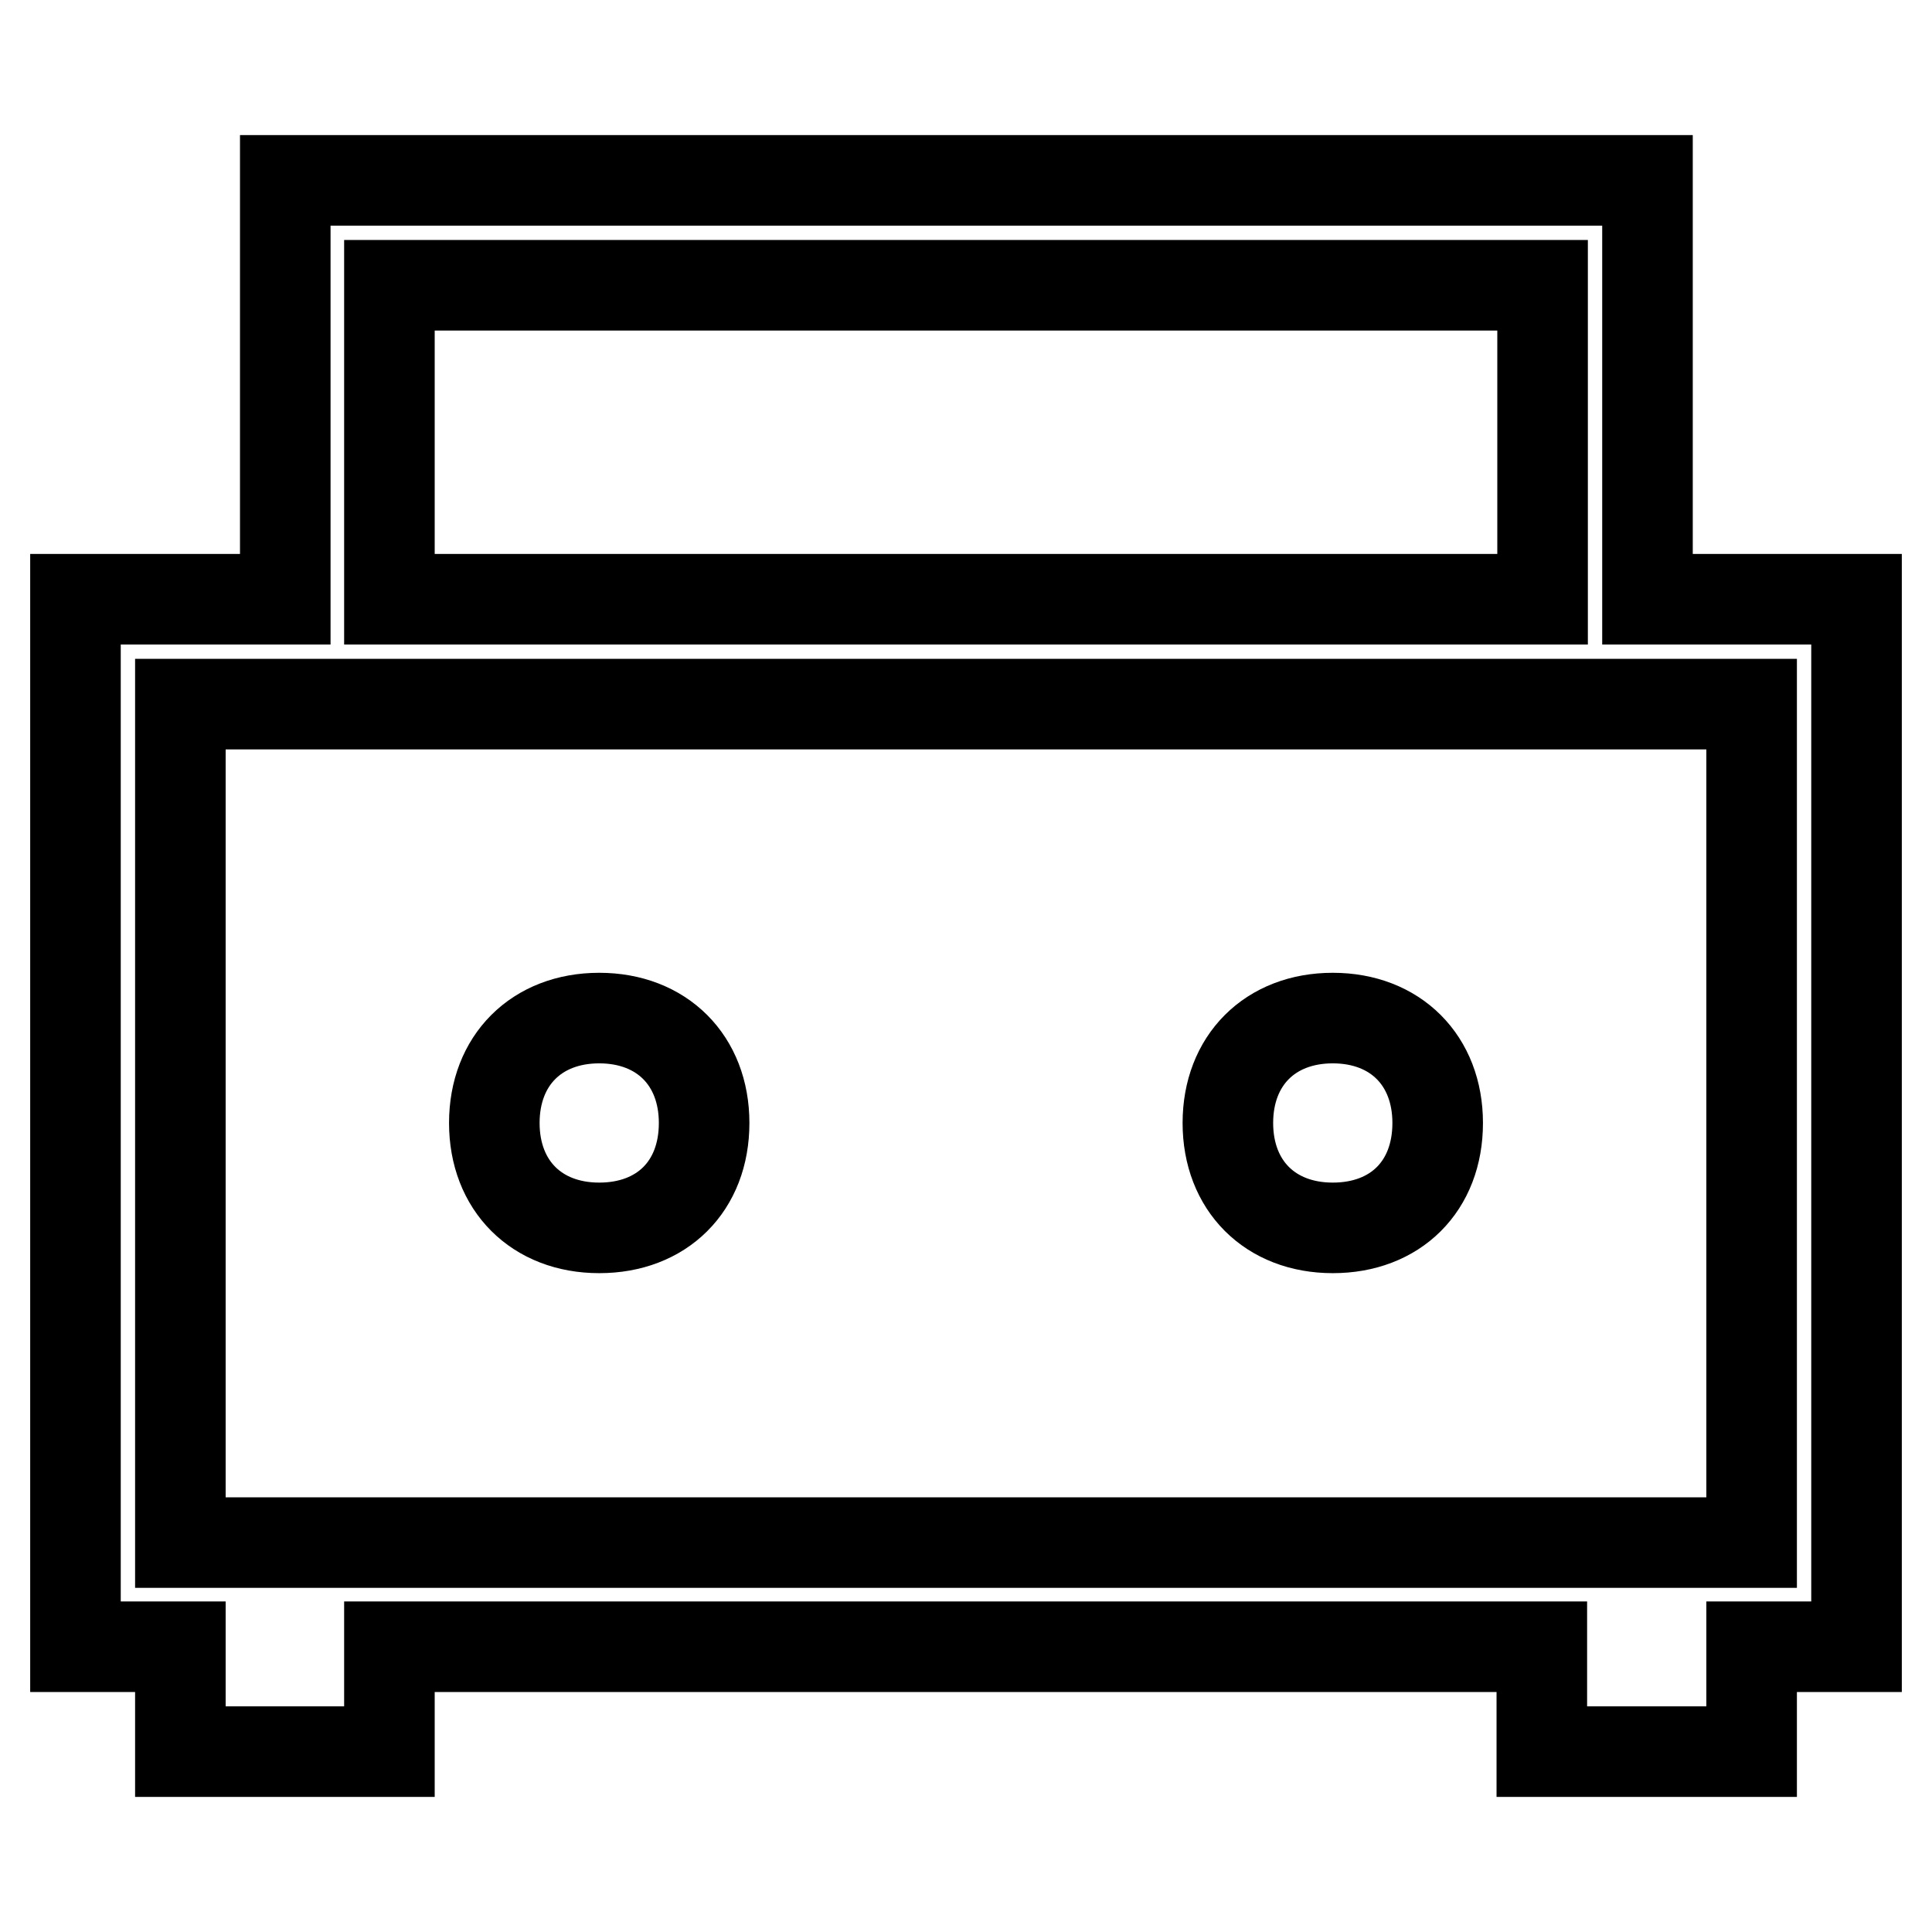 <?xml version="1.0" encoding="utf-8"?>
<!-- Svg Vector Icons : http://www.onlinewebfonts.com/icon -->
<!DOCTYPE svg PUBLIC "-//W3C//DTD SVG 1.1//EN" "http://www.w3.org/Graphics/SVG/1.1/DTD/svg11.dtd">
<svg version="1.1" xmlns="http://www.w3.org/2000/svg" xmlns:xlink="http://www.w3.org/1999/xlink" x="0px" y="0px" viewBox="0 0 256 256" enable-background="new 0 0 256 256" xml:space="preserve">
<g> <path stroke-width="12" fill-opacity="0" stroke="#000000"  d="M23.9,218.2H10V79.4h27.8V23.9h180.5v55.5H246v138.8h-13.9v13.9h-27.8v-13.9H51.6v13.9H23.9V218.2 L23.9,218.2z M204.4,79.4V37.8H51.6v41.6H204.4z M218.2,93.3H23.9v111.1h208.2V93.3H218.2L218.2,93.3z M79.4,162.7 c-8.3,0-13.9-5.6-13.9-13.9c0-8.3,5.6-13.9,13.9-13.9c8.3,0,13.9,5.6,13.9,13.9C93.3,157.2,87.7,162.7,79.4,162.7z M176.6,162.7 c-8.3,0-13.9-5.6-13.9-13.9c0-8.3,5.6-13.9,13.9-13.9s13.9,5.6,13.9,13.9C190.5,157.2,184.9,162.7,176.6,162.7z"/></g>
</svg>